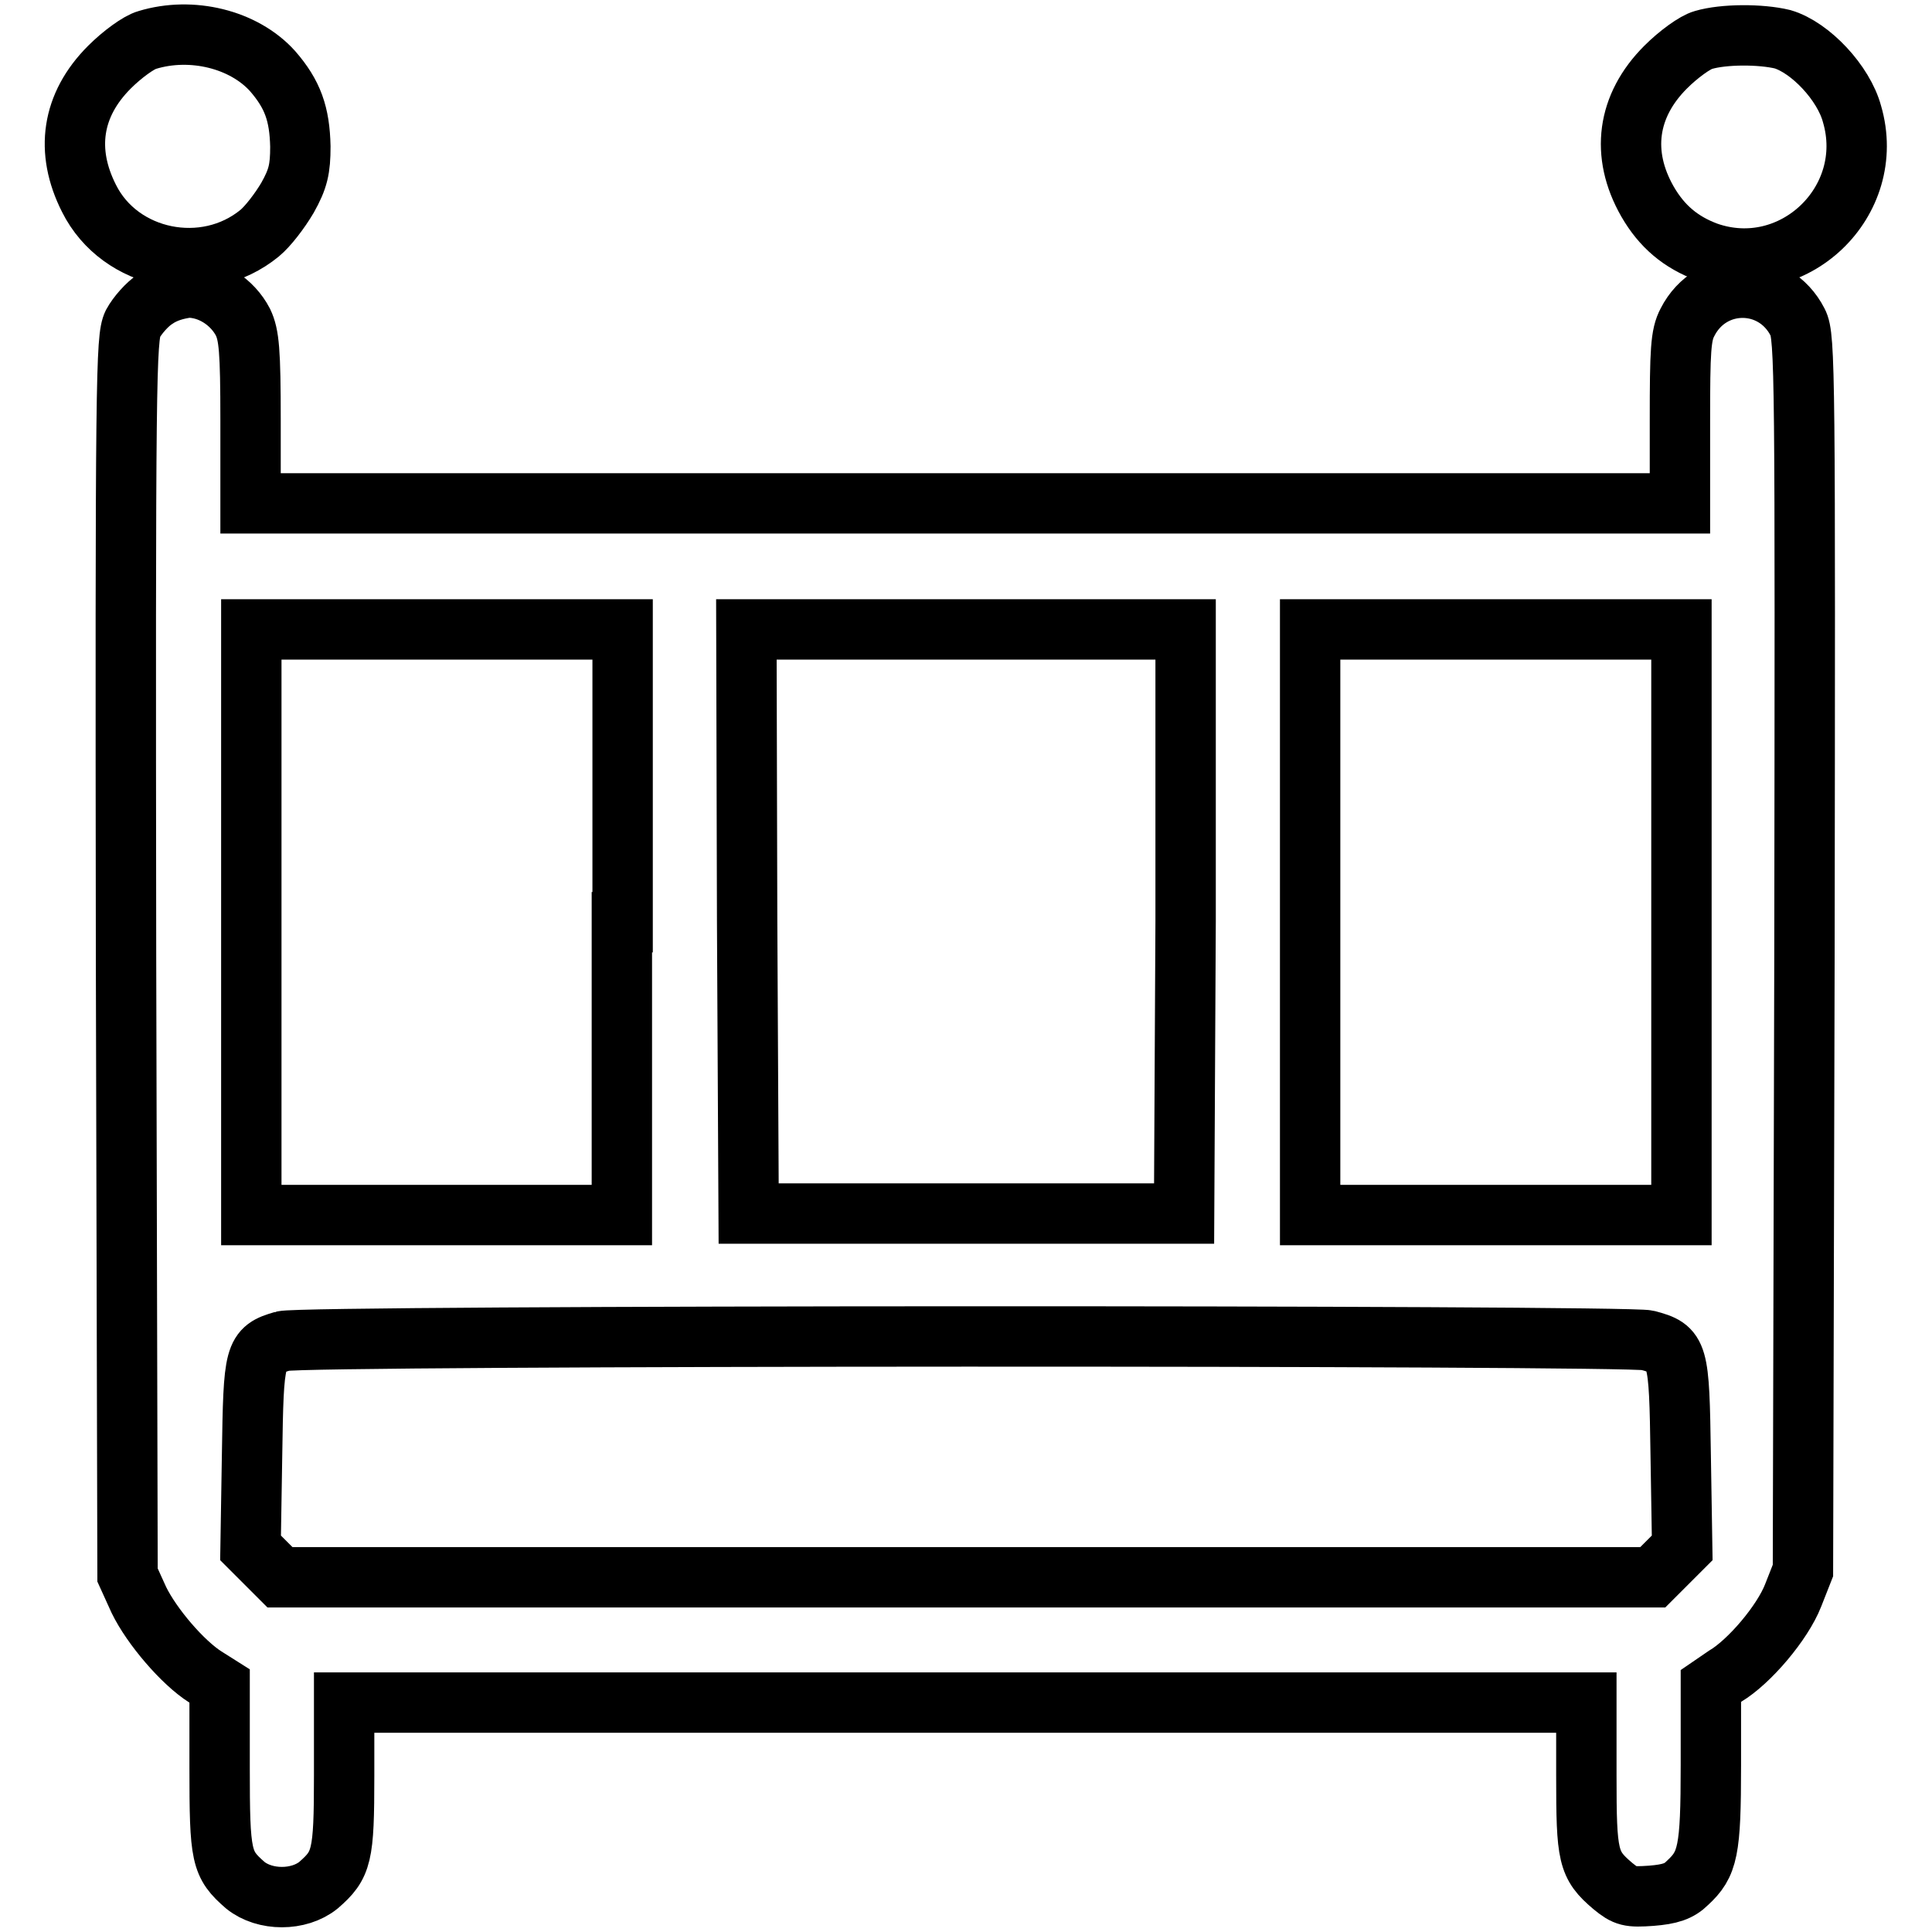 <?xml version="1.0" encoding="utf-8"?>
<!-- Svg Vector Icons : http://www.onlinewebfonts.com/icon -->
<!DOCTYPE svg PUBLIC "-//W3C//DTD SVG 1.1//EN" "http://www.w3.org/Graphics/SVG/1.1/DTD/svg11.dtd">
<svg version="1.1" xmlns="http://www.w3.org/2000/svg" xmlns:xlink="http://www.w3.org/1999/xlink" x="0px" y="0px" viewBox="0 0 256 256" enable-background="new 0 0 256 256" xml:space="preserve">
<g><g><g><path stroke-width="8" fill-opacity="0" stroke="#000000"  d="M19.5,5.3c-1.1,0.3-3.3,1.9-5,3.6c-5,5-5.9,11.1-2.7,17.4c4.1,8.2,15.4,10.5,22.6,4.6c1.1-0.9,2.7-3,3.7-4.7c1.4-2.5,1.7-3.8,1.7-6.8c-0.1-4.3-1-6.9-3.7-10C32.3,5.2,25.4,3.5,19.5,5.3z"/><path stroke-width="8" fill-opacity="0" stroke="#000000"  d="M225.7,5.3c-1.1,0.3-3.3,1.9-5,3.6c-5.1,5.1-6,11.5-2.4,17.8c1.9,3.3,4.4,5.4,7.9,6.7c11.4,4,22.6-6.7,19.2-18.3c-1.1-4.1-5.5-8.8-9.2-9.9C233.3,4.5,228.4,4.5,225.7,5.3z"/><path stroke-width="8" fill-opacity="0" stroke="#000000"  d="M20.6,39.6c-1.1,0.7-2.4,2.2-3,3.3c-0.9,1.9-1,6.7-0.9,83.9l0.2,81.9l1.5,3.3c1.7,3.5,5.8,8.3,8.8,10.2l1.9,1.2v10.8c0,11.9,0.2,12.8,3.4,15.6c2.6,2.1,7.1,2.1,9.7,0c3.1-2.7,3.4-3.8,3.4-14.5v-9.7H128h82.2v9.7c0,10.7,0.2,11.8,3.5,14.6c1.7,1.4,2.2,1.5,5.1,1.3c2.5-0.2,3.7-0.6,4.8-1.7c2.7-2.5,3.1-4.2,3.1-15.6v-10.5l1.9-1.3c3.2-1.9,7.6-7.1,9-10.7l1.3-3.3l0.2-81.7c0.1-76.9,0.1-81.8-0.9-83.7c-3.1-6.1-11.5-6.1-14.6,0c-0.9,1.7-1,3.7-1,13v11H128H33.2v-11c0-9.3-0.2-11.3-1-13c-1.4-2.7-4.3-4.6-7.3-4.6C23.4,38.3,21.9,38.7,20.6,39.6z M82.4,122.2v38.8H57.8H33.3v-38.8V83.4h24.6h24.6V122.2z M157.1,122.1l-0.2,38.7H128H99.2L99,122.1l-0.1-38.7H128h29.1L157.1,122.1z M222.8,122.2v38.8h-24.6h-24.6v-38.8V83.4h24.6h24.6L222.8,122.2L222.8,122.2z M218.3,177.6c4.1,1.1,4.2,1.5,4.4,15.2l0.2,12.3L221,207l-2,2H128H37.1l-2-2l-1.9-1.9l0.2-12.3c0.2-13.5,0.3-14,4.1-15.1C40,176.9,215.7,176.9,218.3,177.6z"/></g></g></g>
</svg>